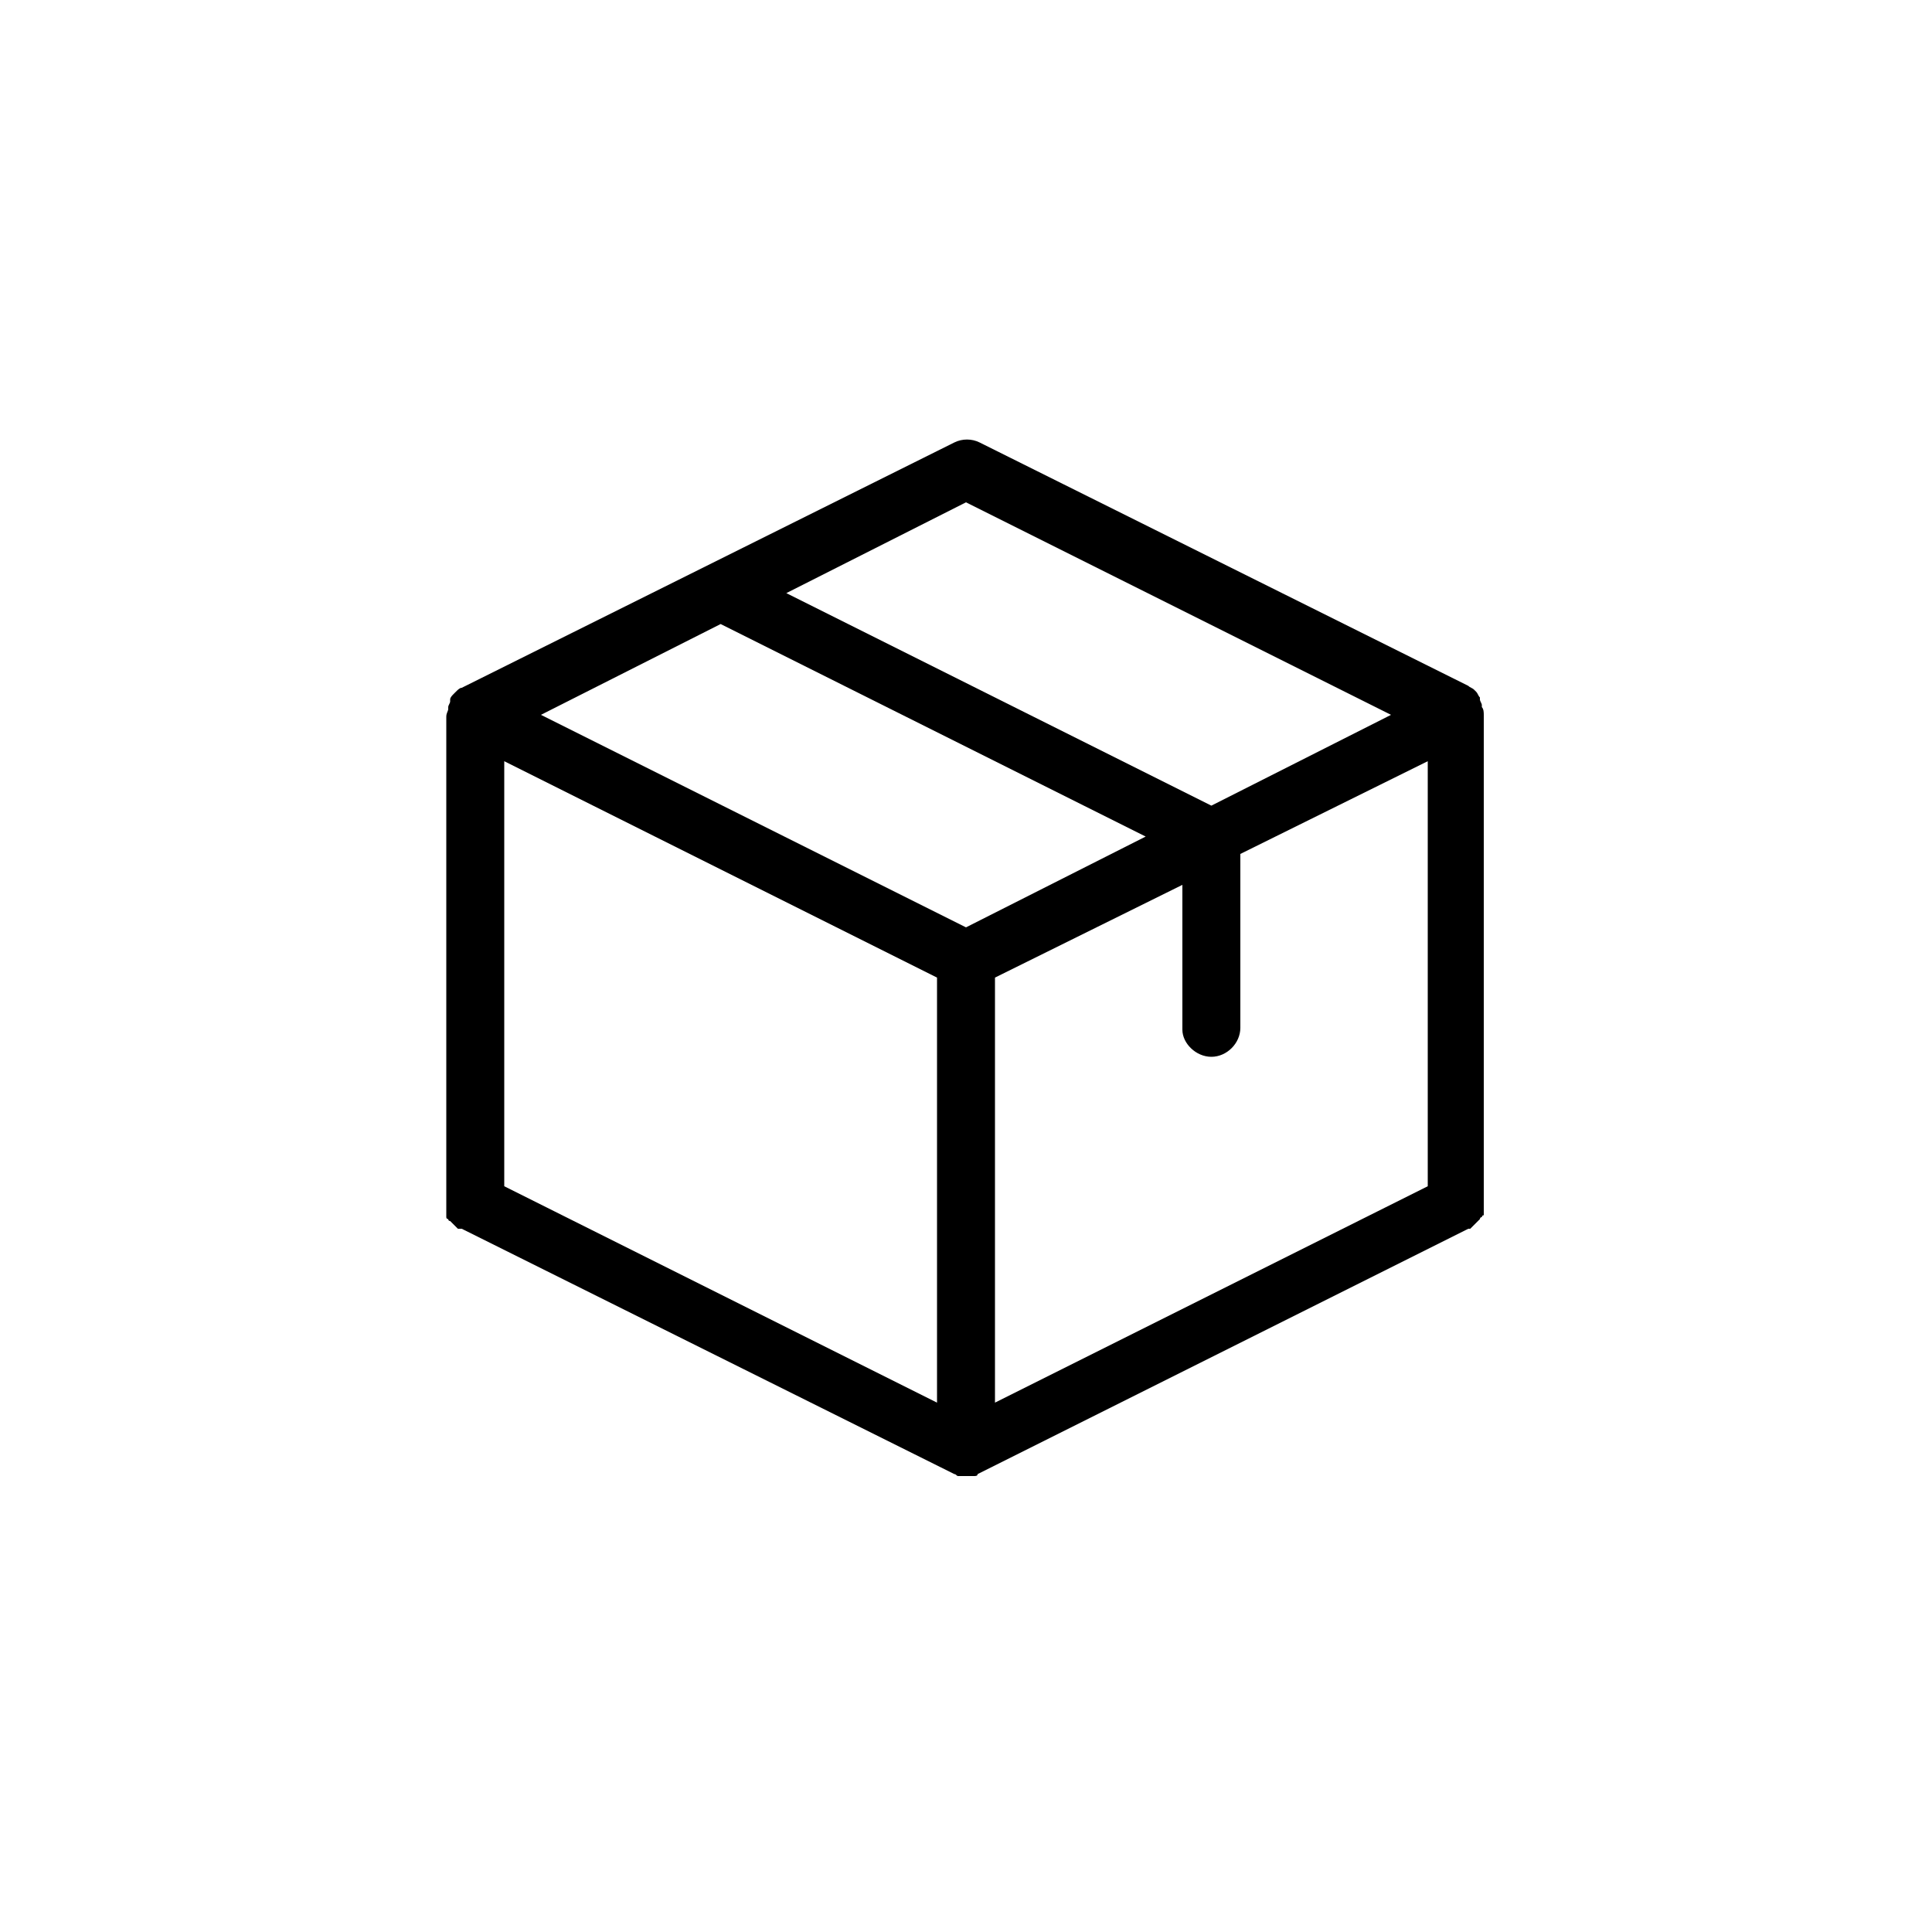 <?xml version="1.0" encoding="utf-8"?>
<!-- Generator: Adobe Illustrator 24.0.1, SVG Export Plug-In . SVG Version: 6.00 Build 0)  -->
<svg version="1.1" id="Layer_1" xmlns="http://www.w3.org/2000/svg" xmlns:xlink="http://www.w3.org/1999/xlink" x="0px" y="0px"
	 viewBox="0 0 100 100" style="enable-background:new 0 0 100 100;" xml:space="preserve">
<g>
	<path d="M23.9,63.6C23.9,63.7,23.9,63.7,23.9,63.6l25.5,12.7l0,0c0.1,0,0.1,0.1,0.2,0.1h0.1c0.1,0,0.2,0,0.3,0s0.2,0,0.3,0h0.1
		c0.1,0,0.2,0,0.2-0.1l0,0L76,63.6h0.1l0.1-0.1l0.1-0.1l0.1-0.1l0.1-0.1l0.1-0.1c0,0,0-0.1,0.1-0.1c0,0,0-0.1,0.1-0.1v-0.1v-0.1
		c0-0.1,0-0.1,0-0.2v-0.1V37c0-0.1,0-0.3-0.1-0.4v-0.1c0-0.1-0.1-0.2-0.1-0.3c0,0,0,0,0-0.1c-0.1-0.1-0.1-0.2-0.2-0.3
		c0,0,0,0-0.1-0.1s-0.2-0.1-0.3-0.2l0,0L50.7,22.9c-0.4-0.2-0.9-0.2-1.3,0L23.9,35.6l0,0c-0.1,0-0.2,0.1-0.3,0.2c0,0,0,0-0.1,0.1
		s-0.2,0.2-0.2,0.3c0,0,0,0,0,0.1s-0.1,0.2-0.1,0.3v0.1c0,0.1-0.1,0.2-0.1,0.4v25.4v0.1c0,0.1,0,0.1,0,0.2v0.1V63c0,0,0,0.1,0.1,0.1
		c0,0,0,0.1,0.1,0.1l0.1,0.1l0.1,0.1l0.1,0.1l0.1,0.1C23.8,63.6,23.8,63.6,23.9,63.6z M62.7,54.7c0.8,0,1.5-0.7,1.5-1.5v-9l9.7-4.8
		v22L51.5,72.6v-22l9.7-4.8v7.5C61.2,54,61.9,54.7,62.7,54.7z M48.5,72.6L26.1,61.4v-22l22.4,11.2V72.6z M50,26l22,11l-9.3,4.7
		l-22-11L50,26z M37.3,32.3l22,11L50,48L28,37L37.3,32.3z"/>
</g>
</svg>
